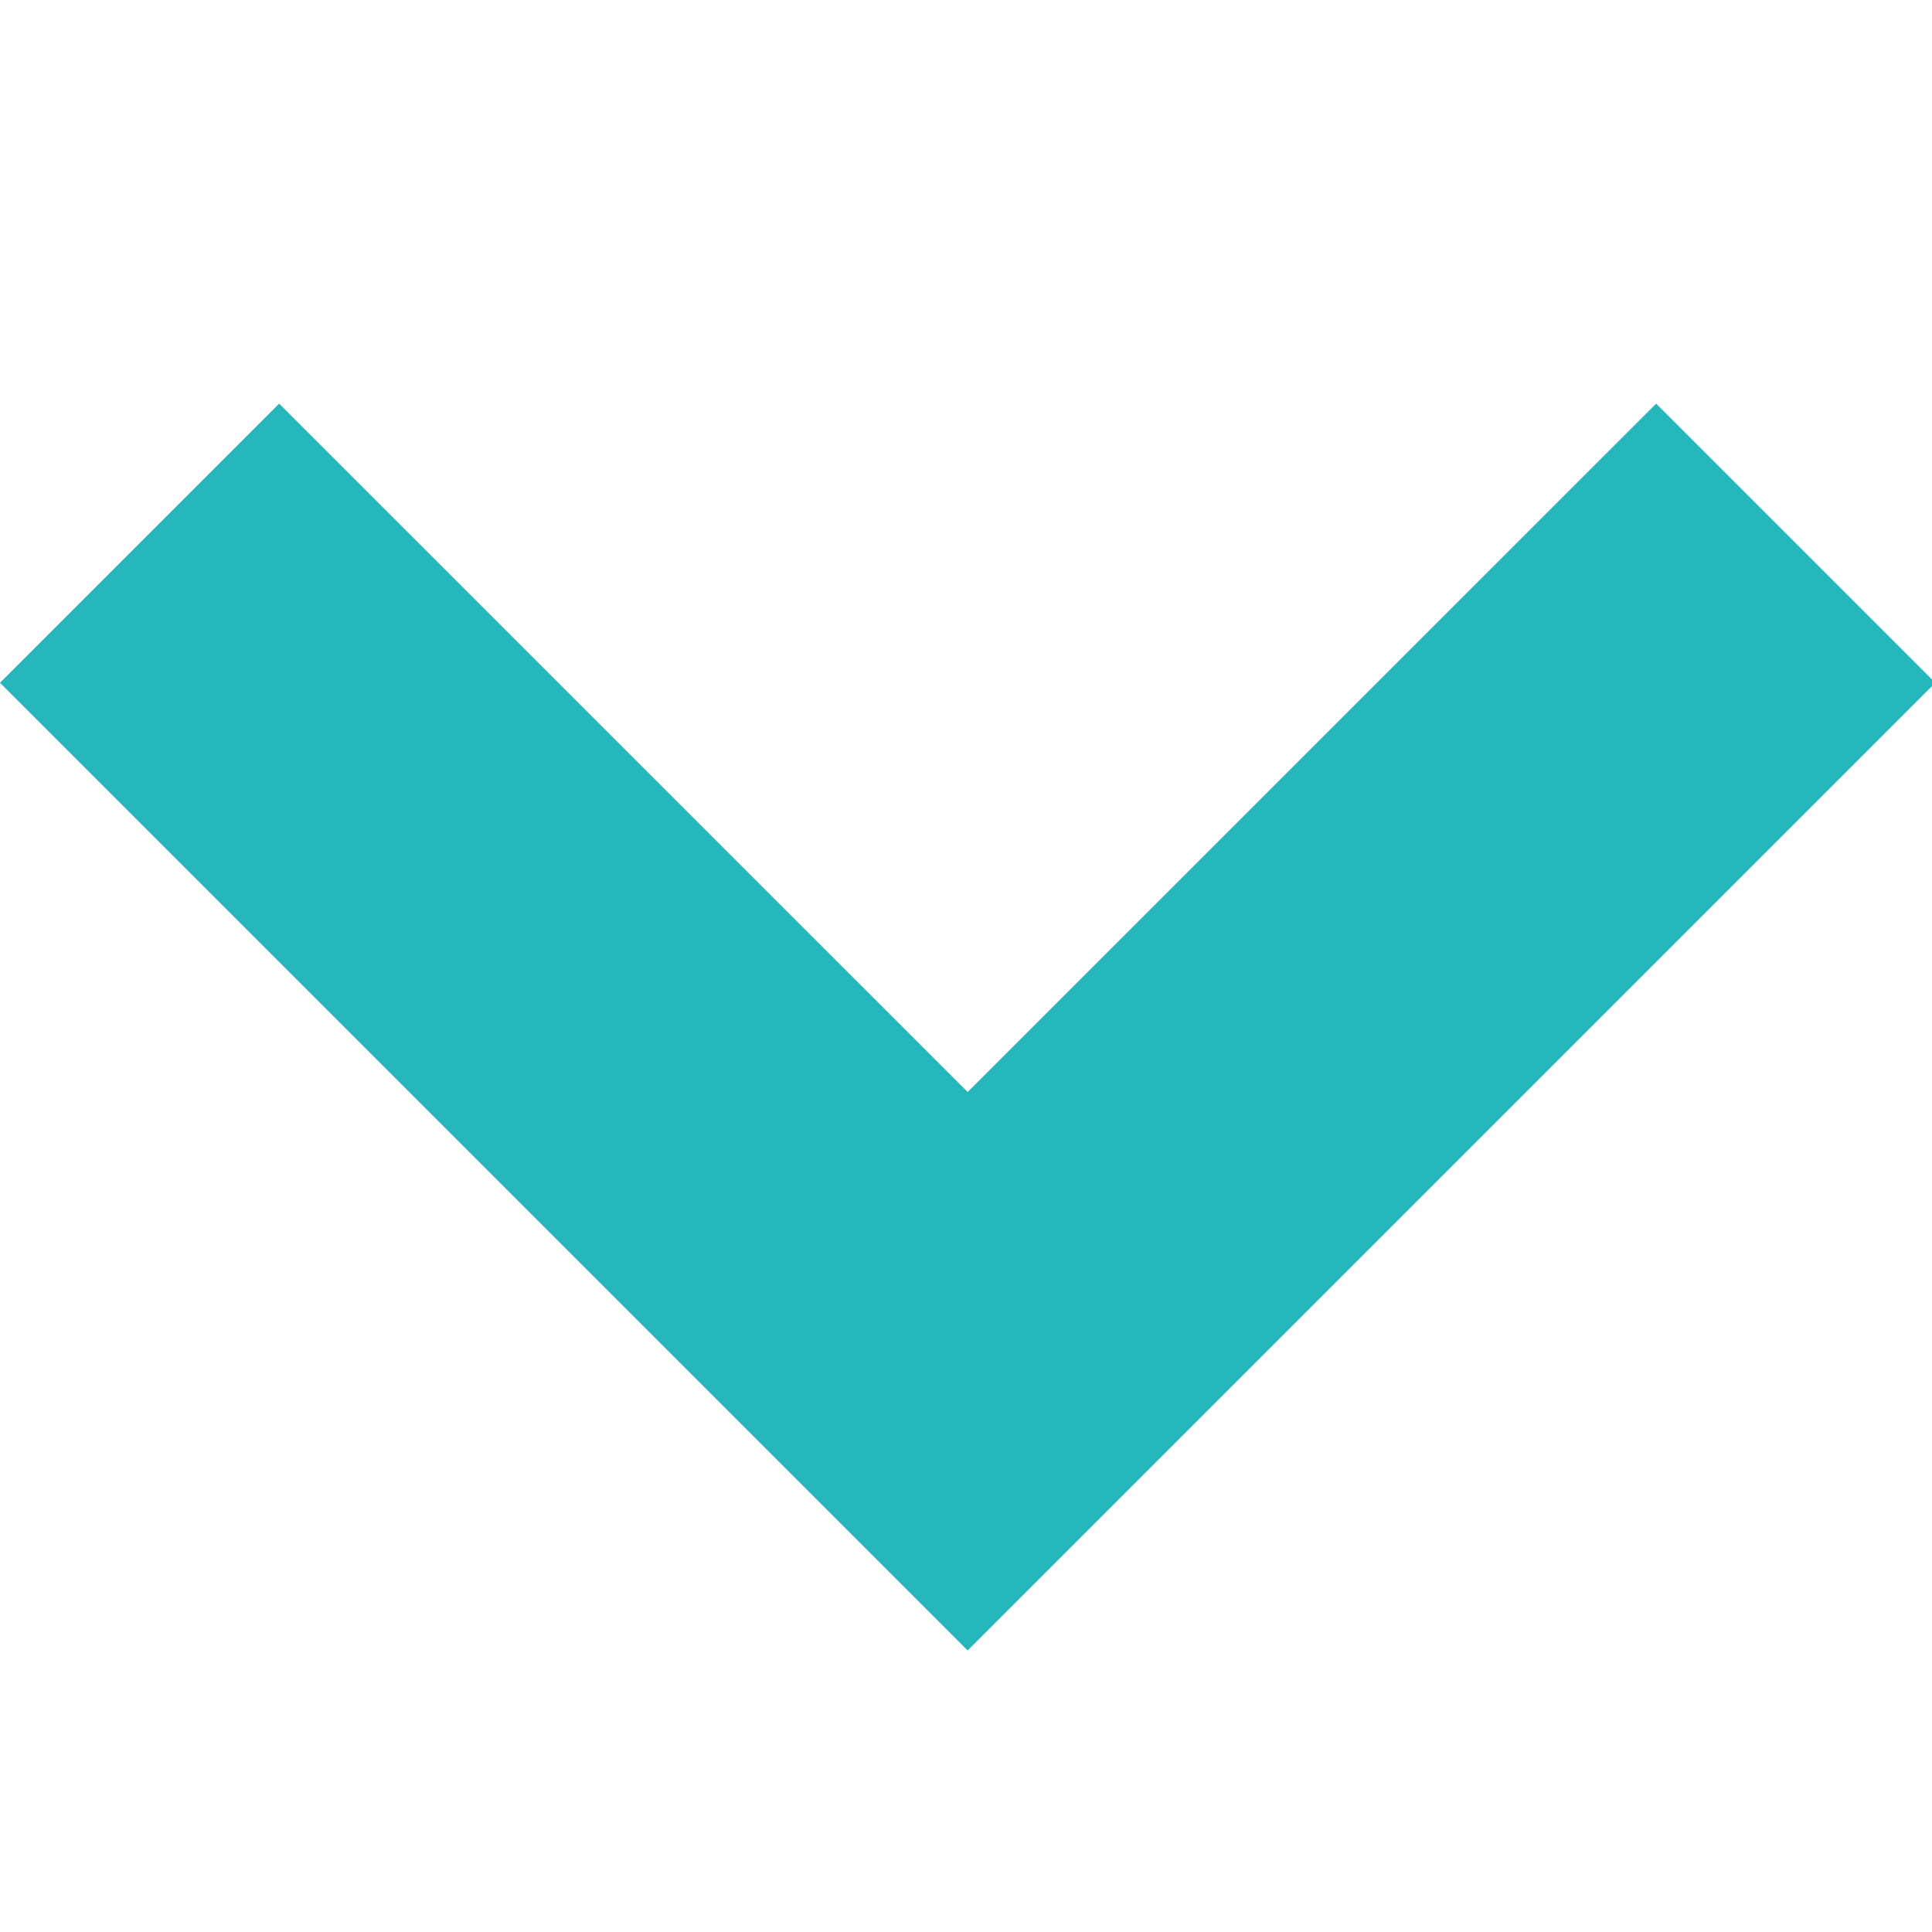 <svg xmlns="http://www.w3.org/2000/svg" width="22" height="22" viewBox="0 0 22 22"><defs><clipPath id="a"><path transform="translate(9074 -1989)" fill="none" d="M0 0h22v22H0z"/></clipPath></defs><g transform="translate(-9074 1989)" clip-path="url(#a)"><path d="M9074-1981.225l11.019 11.019 11.019-11.019-3.179-3.179-7.84 7.839-7.84-7.839z" fill="#26b7bc"/></g></svg>